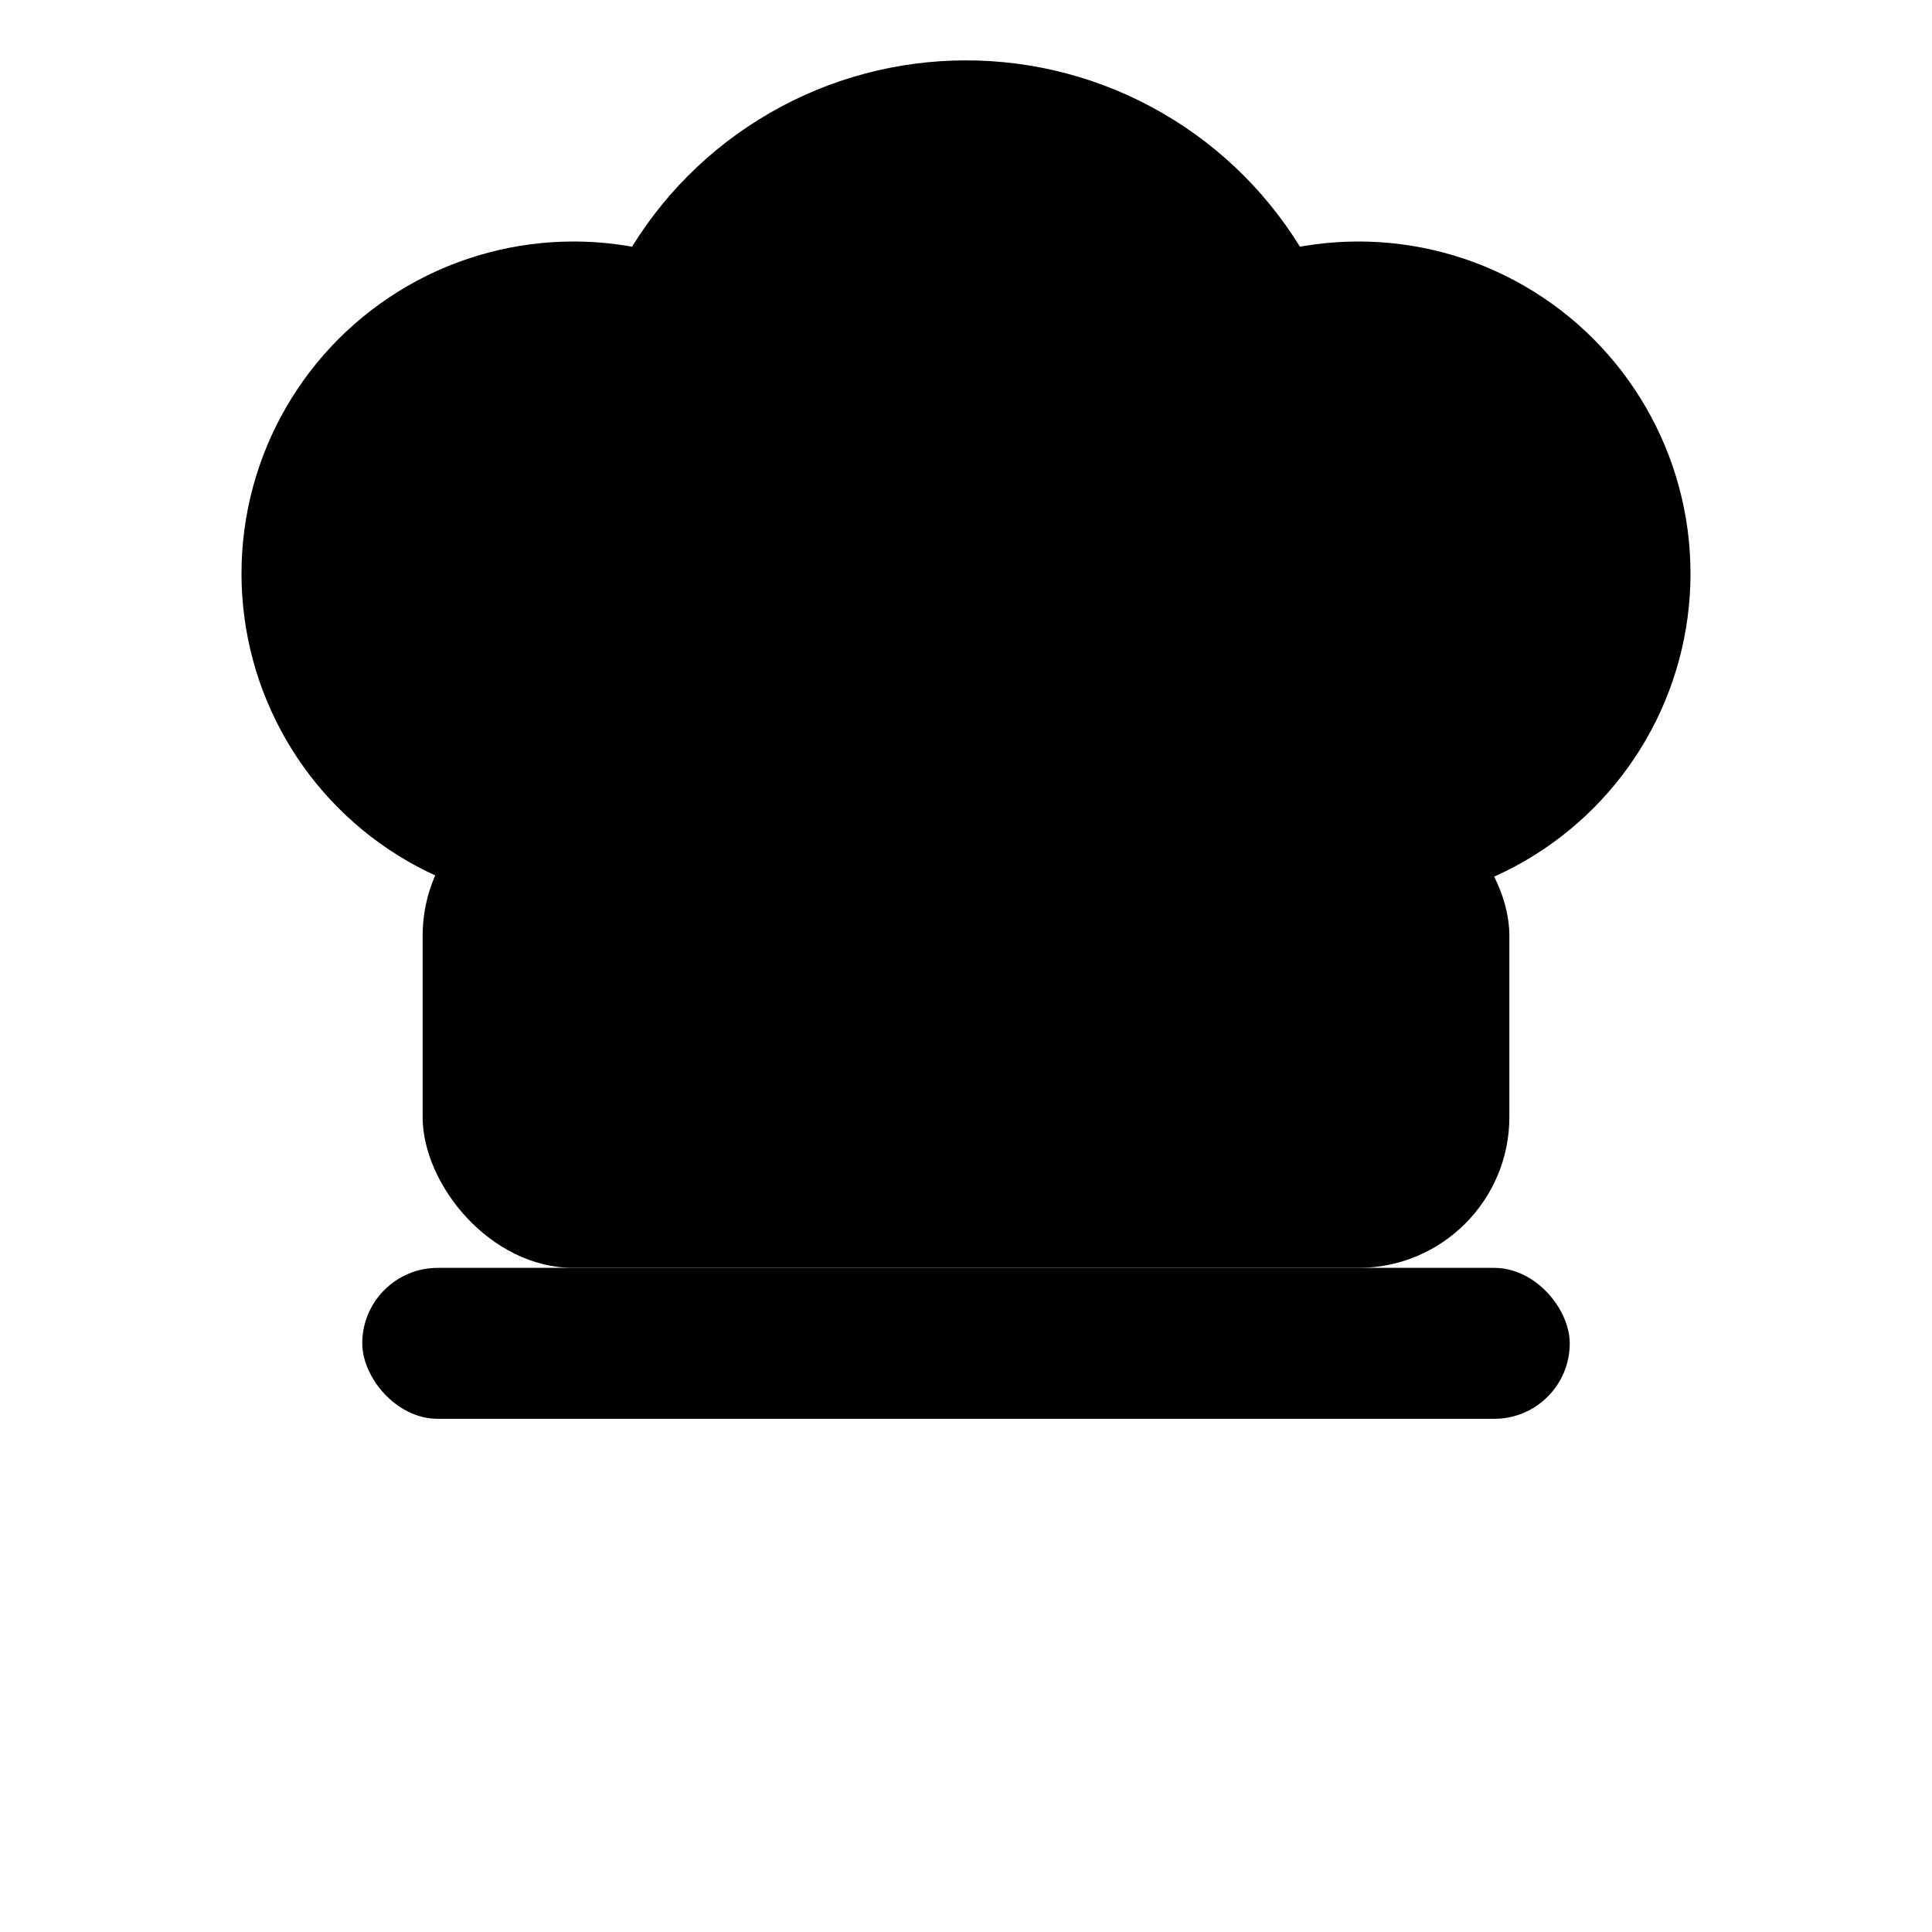 <svg xmlns="http://www.w3.org/2000/svg" viewBox="0 0 64 64">
  <g fill="#000">
    <circle cx="19" cy="19" r="11"/>
    <circle cx="32" cy="15" r="13"/>
    <circle cx="45" cy="19" r="11"/>
    <rect x="14" y="26" width="36" height="16" rx="5" ry="5"/>
    <rect x="12" y="42" width="40" height="5" rx="2.5" ry="2.5"/>
  </g>
</svg>